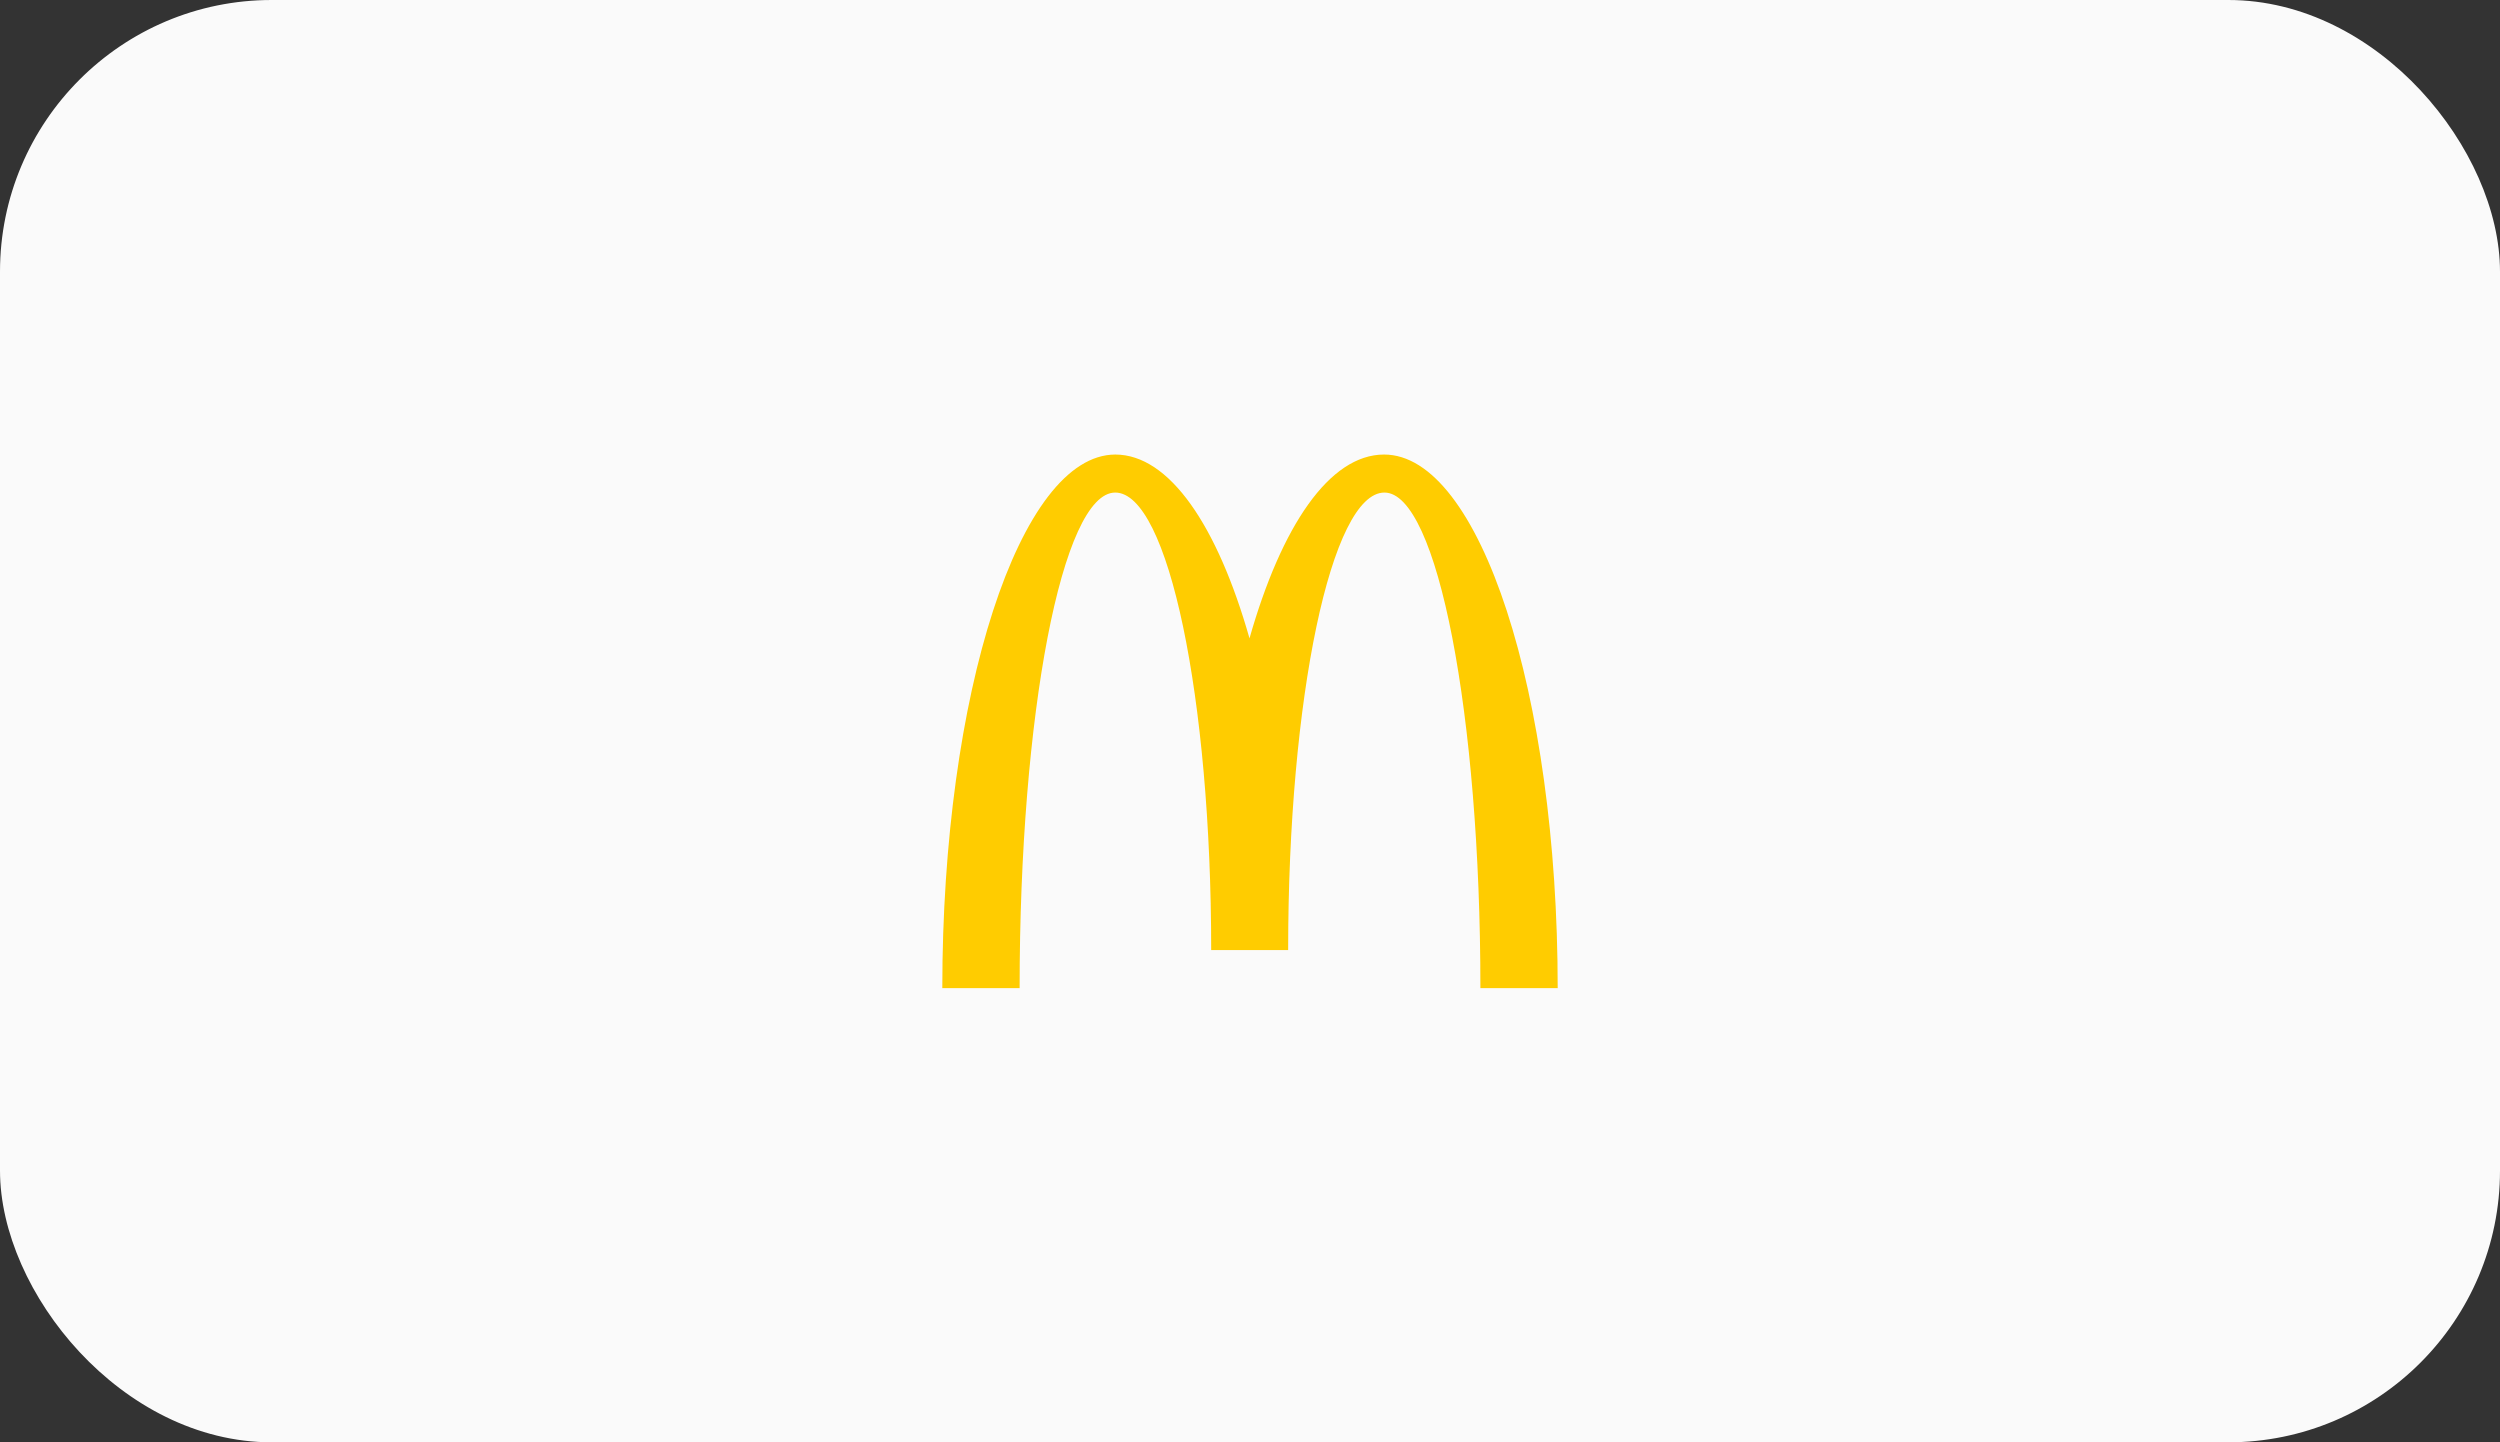 <svg width="130" height="75" viewBox="0 0 130 75" fill="none" xmlns="http://www.w3.org/2000/svg">
<rect x="0" y="0" width="130" height="75" fill="#333333" stroke="none"/>
<rect width="130" height="75" rx="14.13" fill="#FAFAFA"/>
<g clip-path="url(#clip0_572_4666)">
<path d="M71.991 25.613C74.746 25.613 76.981 37.148 76.981 51.382H81C81 36.047 76.946 23.636 71.974 23.636C69.132 23.636 66.637 27.349 64.974 33.194C63.311 27.349 60.816 23.636 57.992 23.636C53.037 23.653 49 36.047 49 51.382H53.02C53.02 37.13 55.237 25.613 57.992 25.613C60.747 25.613 62.982 36.271 62.982 49.405H66.984C66.984 36.271 69.236 25.613 71.991 25.613Z" fill="#FFCC00"/>
</g>
<defs>
<clipPath id="clip0_572_4666">
<rect width="32" height="41" fill="white" transform="translate(49 17)"/>
</clipPath>
</defs>
</svg>
